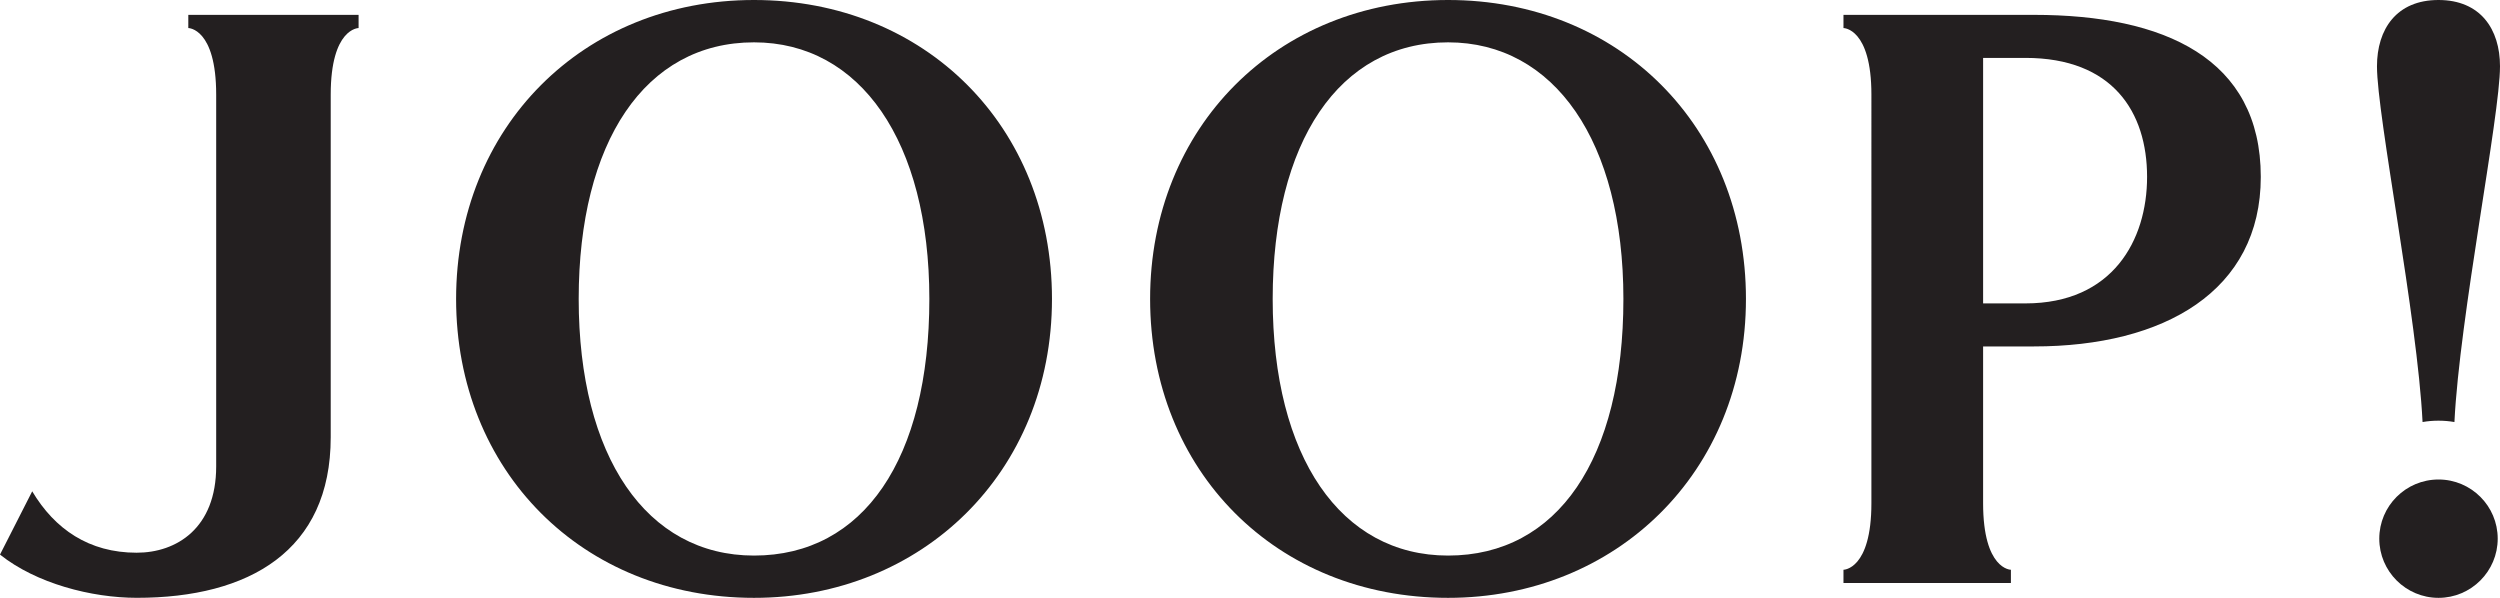<?xml version="1.0" encoding="UTF-8" standalone="no"?>
<!-- Generator: Adobe Illustrator 14.0.0, SVG Export Plug-In . SVG Version: 6.00 Build 43363)  -->

<svg
   version="1.1"
   id="Ebene_1"
   x="0px"
   y="0px"
   width="368.504"
   height="88.124"
   viewBox="0 0 368.504 88.124"
   enable-background="new 0 0 368.504 136.455"
   xml:space="preserve"
   sodipodi:docname="joop!.svg"
   inkscape:version="1.3.2 (091e20e, 2023-11-25, custom)"
   xmlns:inkscape="http://www.inkscape.org/namespaces/inkscape"
   xmlns:sodipodi="http://sodipodi.sourceforge.net/DTD/sodipodi-0.dtd"
   xmlns="http://www.w3.org/2000/svg"
   xmlns:svg="http://www.w3.org/2000/svg"
   xmlns:rdf="http://www.w3.org/1999/02/22-rdf-syntax-ns#"
   xmlns:cc="http://creativecommons.org/ns#"
   xmlns:dc="http://purl.org/dc/elements/1.1/"><defs
   id="defs33" /><sodipodi:namedview
   pagecolor="#ffffff"
   bordercolor="#666666"
   borderopacity="1"
   objecttolerance="10"
   gridtolerance="10"
   guidetolerance="10"
   inkscape:pageopacity="0"
   inkscape:pageshadow="2"
   inkscape:window-width="1920"
   inkscape:window-height="1849"
   id="namedview31"
   showgrid="false"
   fit-margin-top="0"
   fit-margin-left="0"
   fit-margin-right="0"
   fit-margin-bottom="0"
   inkscape:zoom="1.0311964"
   inkscape:cx="184.252"
   inkscape:cy="68.36719"
   inkscape:window-x="-8"
   inkscape:window-y="-8"
   inkscape:window-maximized="1"
   inkscape:current-layer="g28"
   inkscape:showpageshadow="2"
   inkscape:pagecheckerboard="0"
   inkscape:deskcolor="#d1d1d1" />
<g
   id="g28">
	
	<path
   d="m 111.141,6.241 c -16.08,0 -25.841,14.718 -25.841,37.826 0,23.243 9.999,37.825 25.841,37.825 16.156,0 25.847,-14.258 25.847,-37.825 0,-23.229 -10.188,-37.826 -25.847,-37.826 m 0,-6.241 c 25.229,0 43.922,18.646 43.922,44.067 0,25.589 -19.193,44.057 -43.922,44.057 -25.326,0 -43.91,-18.753 -43.91,-44.057 C 67.231,18.786 85.934,0 111.141,0"
   id="path4"
   inkscape:connector-curvature="0"
   style="fill:#231f20" />
	<path
   d="m 213.448,6.241 c -16.084,0 -25.852,14.718 -25.852,37.826 0,23.243 10.008,37.825 25.852,37.825 16.141,0 25.844,-14.258 25.844,-37.825 0,-23.229 -10.184,-37.826 -25.844,-37.826 m 0,-6.241 c 25.215,0 43.908,18.646 43.908,44.067 0,25.589 -19.189,44.057 -43.908,44.057 -25.338,0 -43.919,-18.753 -43.919,-44.057 C 169.528,18.786 188.231,0 213.448,0"
   id="path6"
   inkscape:connector-curvature="0"
   style="fill:#231f20" />
	<path
   d="m 350.709,79.399 c 0,-4.818 3.914,-8.72 8.734,-8.72 4.805,0 8.723,3.901 8.723,8.72 0,4.812 -3.918,8.725 -8.723,8.725 -4.819,0 -8.734,-3.913 -8.734,-8.725"
   id="path8"
   inkscape:connector-curvature="0"
   style="fill:#231f20" />
	<path
   d="m 368.504,9.778 c 0,7.3 -5.965,37.01 -6.717,52.431 -0.768,-0.135 -1.559,-0.201 -2.35,-0.201 -0.807,0 -1.588,0.066 -2.348,0.201 C 356.325,46.788 350.37,17.078 350.37,9.778 350.37,4.281 353.266,0 359.436,0 c 6.174,0 9.068,4.281 9.068,9.778"
   id="path10"
   inkscape:connector-curvature="0"
   style="fill:#231f20" />
	<path
   d="m 299.817,2.191 c 19.193,0 33.426,6.402 33.426,23.883 0,16.817 -14.232,24.991 -33.426,24.991 h -7.504 V 74.17 c 0,9.813 4.098,9.813 4.098,9.813 v 1.956 h -24.68 v -1.956 c 0,0 4.117,0 4.117,-9.813 V 13.949 c 0,-9.814 -4.117,-9.814 -4.117,-9.814 V 2.191 Z m -1.264,42.531 c 12.861,0 17.93,-9.329 17.93,-18.647 0,-9.563 -5.068,-17.54 -17.93,-17.54 h -6.24 v 36.188 h 6.24 z"
   id="path12"
   inkscape:connector-curvature="0"
   style="fill:#231f20" />
	<path
   d="m 27.757,2.187 h 25.1 v 1.948 c 0,0 -4.109,0 -4.109,9.817 v 50.504 c 0,16.737 -12.032,23.663 -28.576,23.663 C 13.481,88.119 5.338,86.002 0,81.747 L 4.748,72.42 c 3.323,5.582 8.379,9.051 15.393,9.051 5.884,0 11.725,-3.611 11.725,-12.727 V 13.952 c 0,-9.817 -4.109,-9.817 -4.109,-9.817 z"
   id="path14"
   inkscape:connector-curvature="0"
   style="fill:#231f20" />
	
	
	
	
	
	
</g>
</svg>
